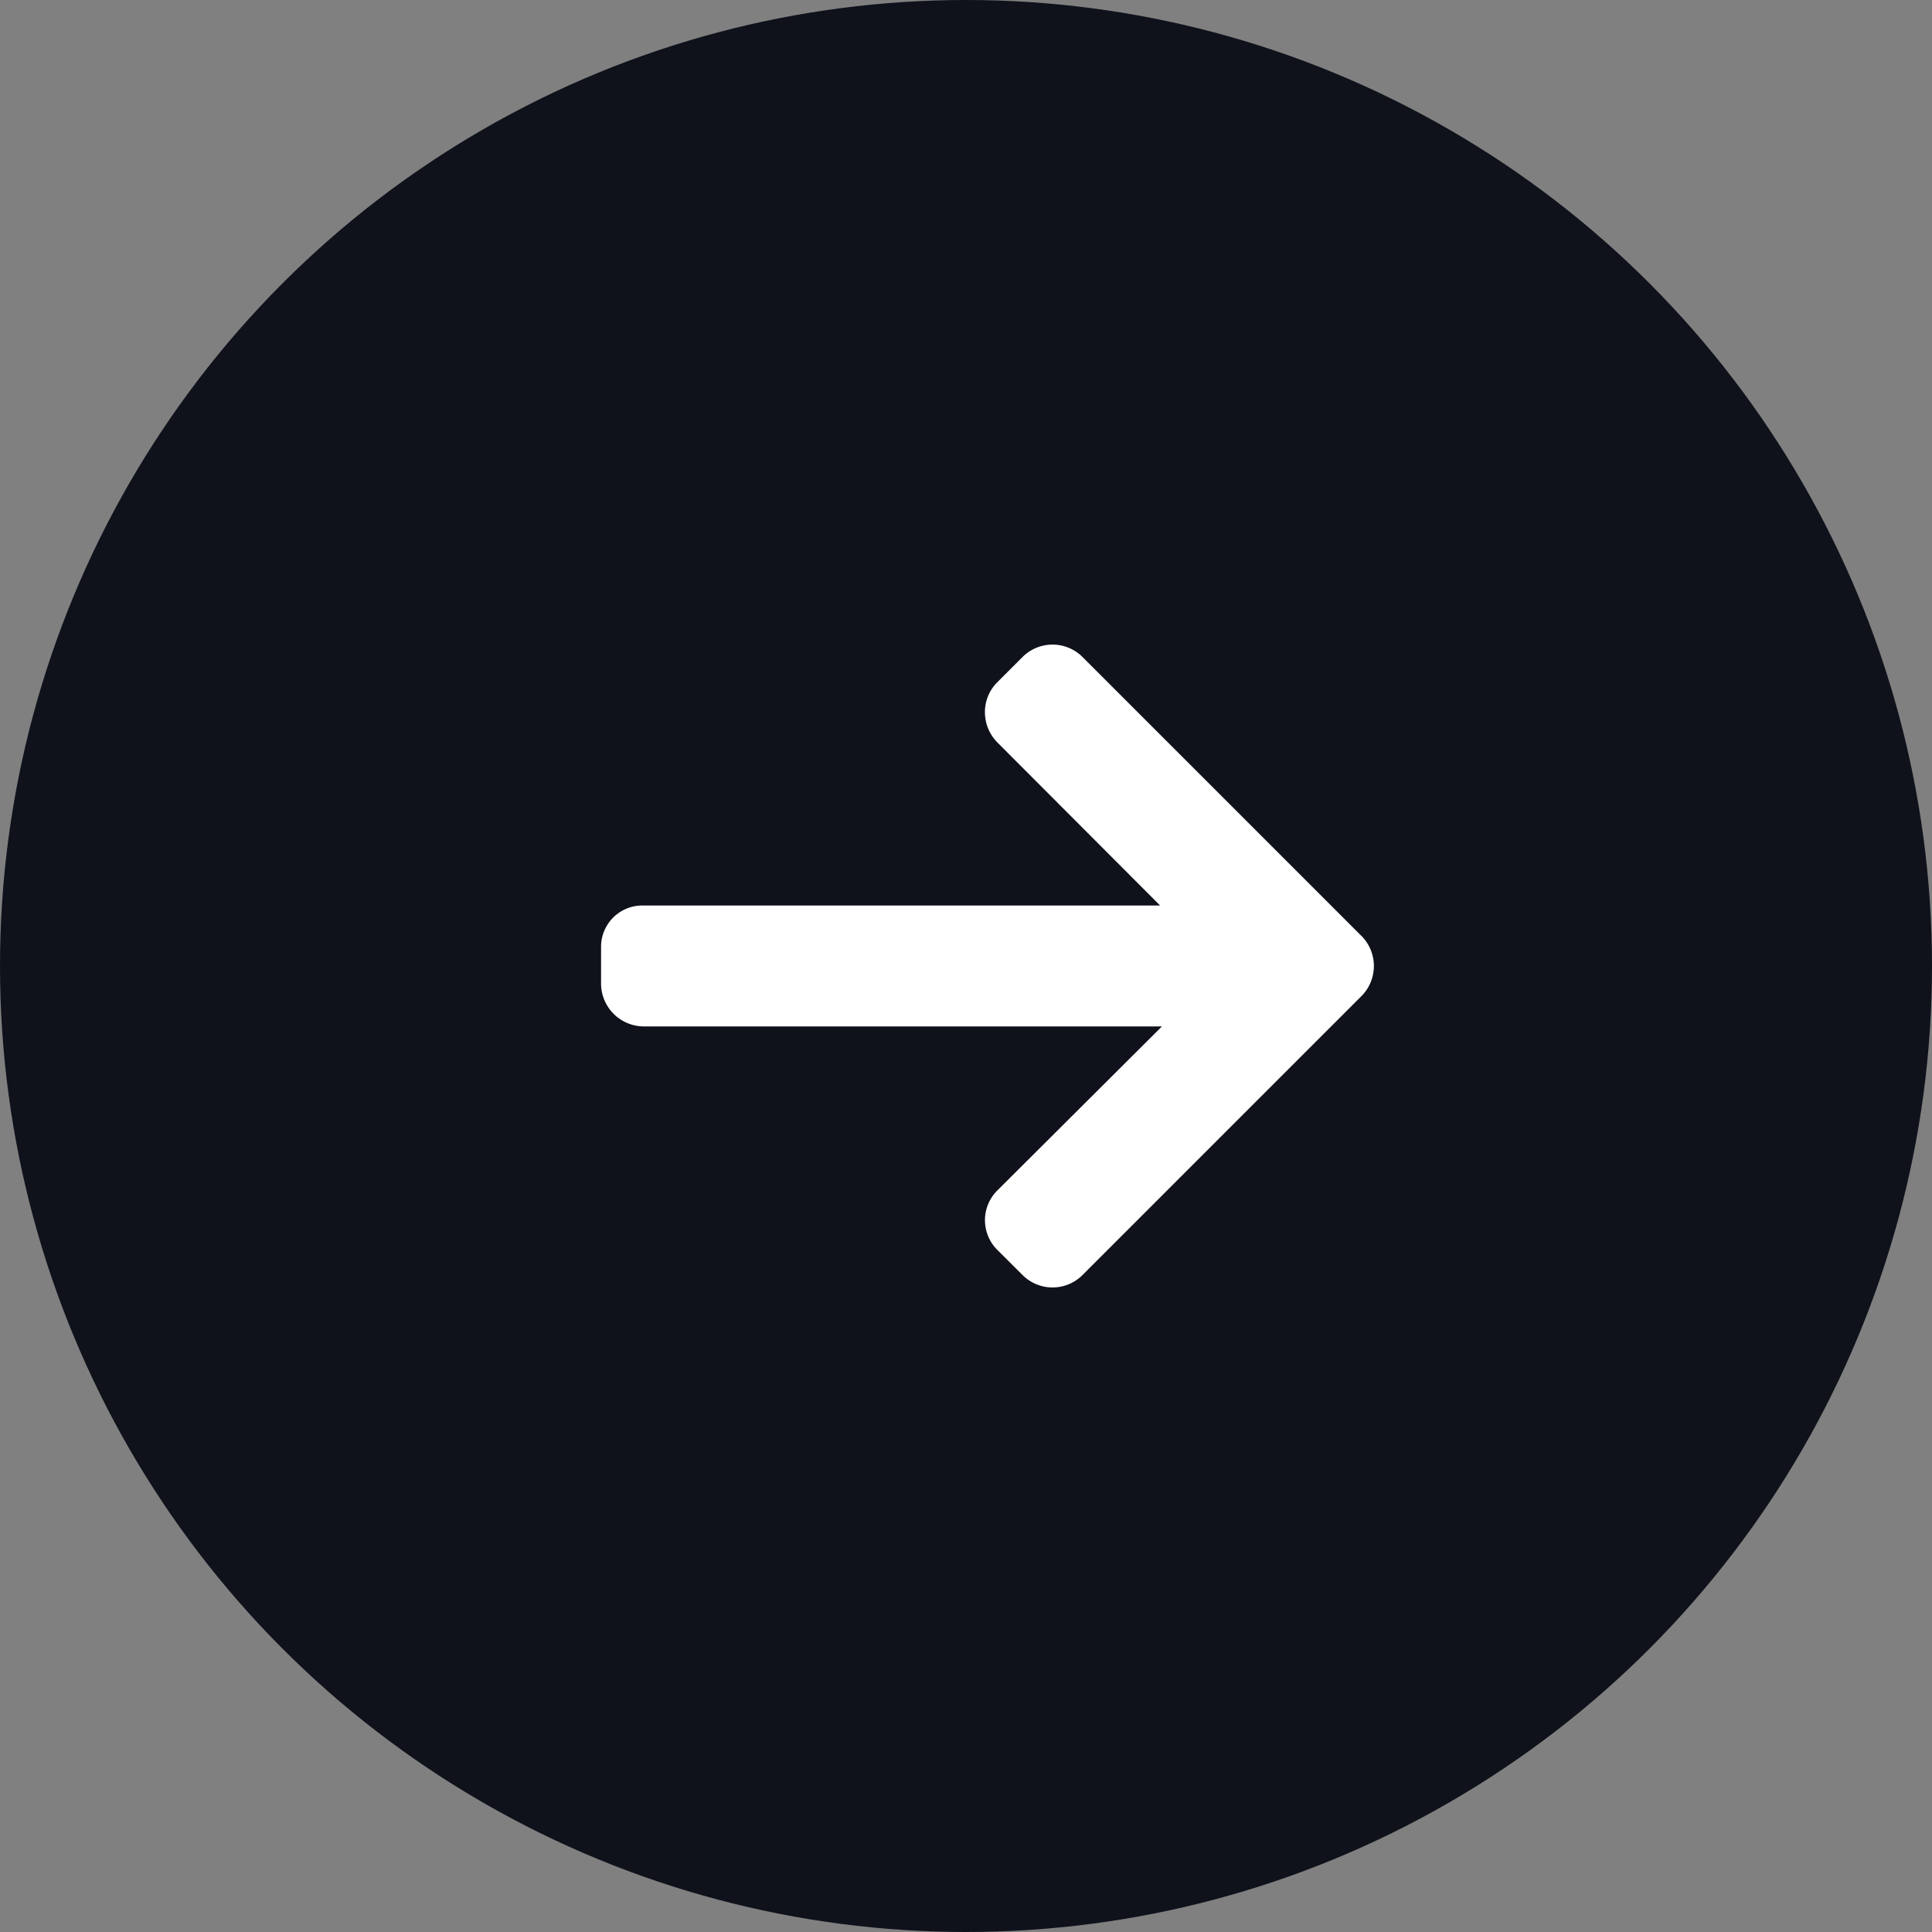 <svg xmlns="http://www.w3.org/2000/svg" width="45" height="45" viewBox="0 0 45 45">
  <rect x="0" y="0" width="45" height="45" fill="#808080" stroke="none"/>
  <g id="Group_167" data-name="Group 167" transform="translate(-790 323) rotate(-90)">
    <circle id="Ellipse_1" data-name="Ellipse 1" cx="22.5" cy="22.5" r="22.5" transform="translate(323 790) rotate(90)" fill="#0f121b"/>
    <g id="right-arrow" transform="translate(307.987 804) rotate(90)">
      <g id="Group_1" data-name="Group 1">
        <path id="Path_1" data-name="Path 1" d="M17.712,48.134l-6.5-6.5a.988.988,0,0,0-1.393,0l-.59.59a.978.978,0,0,0-.288.7,1,1,0,0,0,.288.7l3.792,3.8H.972A.961.961,0,0,0,0,48.394v.835A1,1,0,0,0,.972,50.24H13.064L9.229,54.062a.976.976,0,0,0,0,1.383l.59.588a.988.988,0,0,0,1.393,0l6.5-6.5a.994.994,0,0,0,0-1.4Z" transform="translate(0 -41.346)" fill="#fff"/>
      </g>
    </g>
  </g>
</svg>
